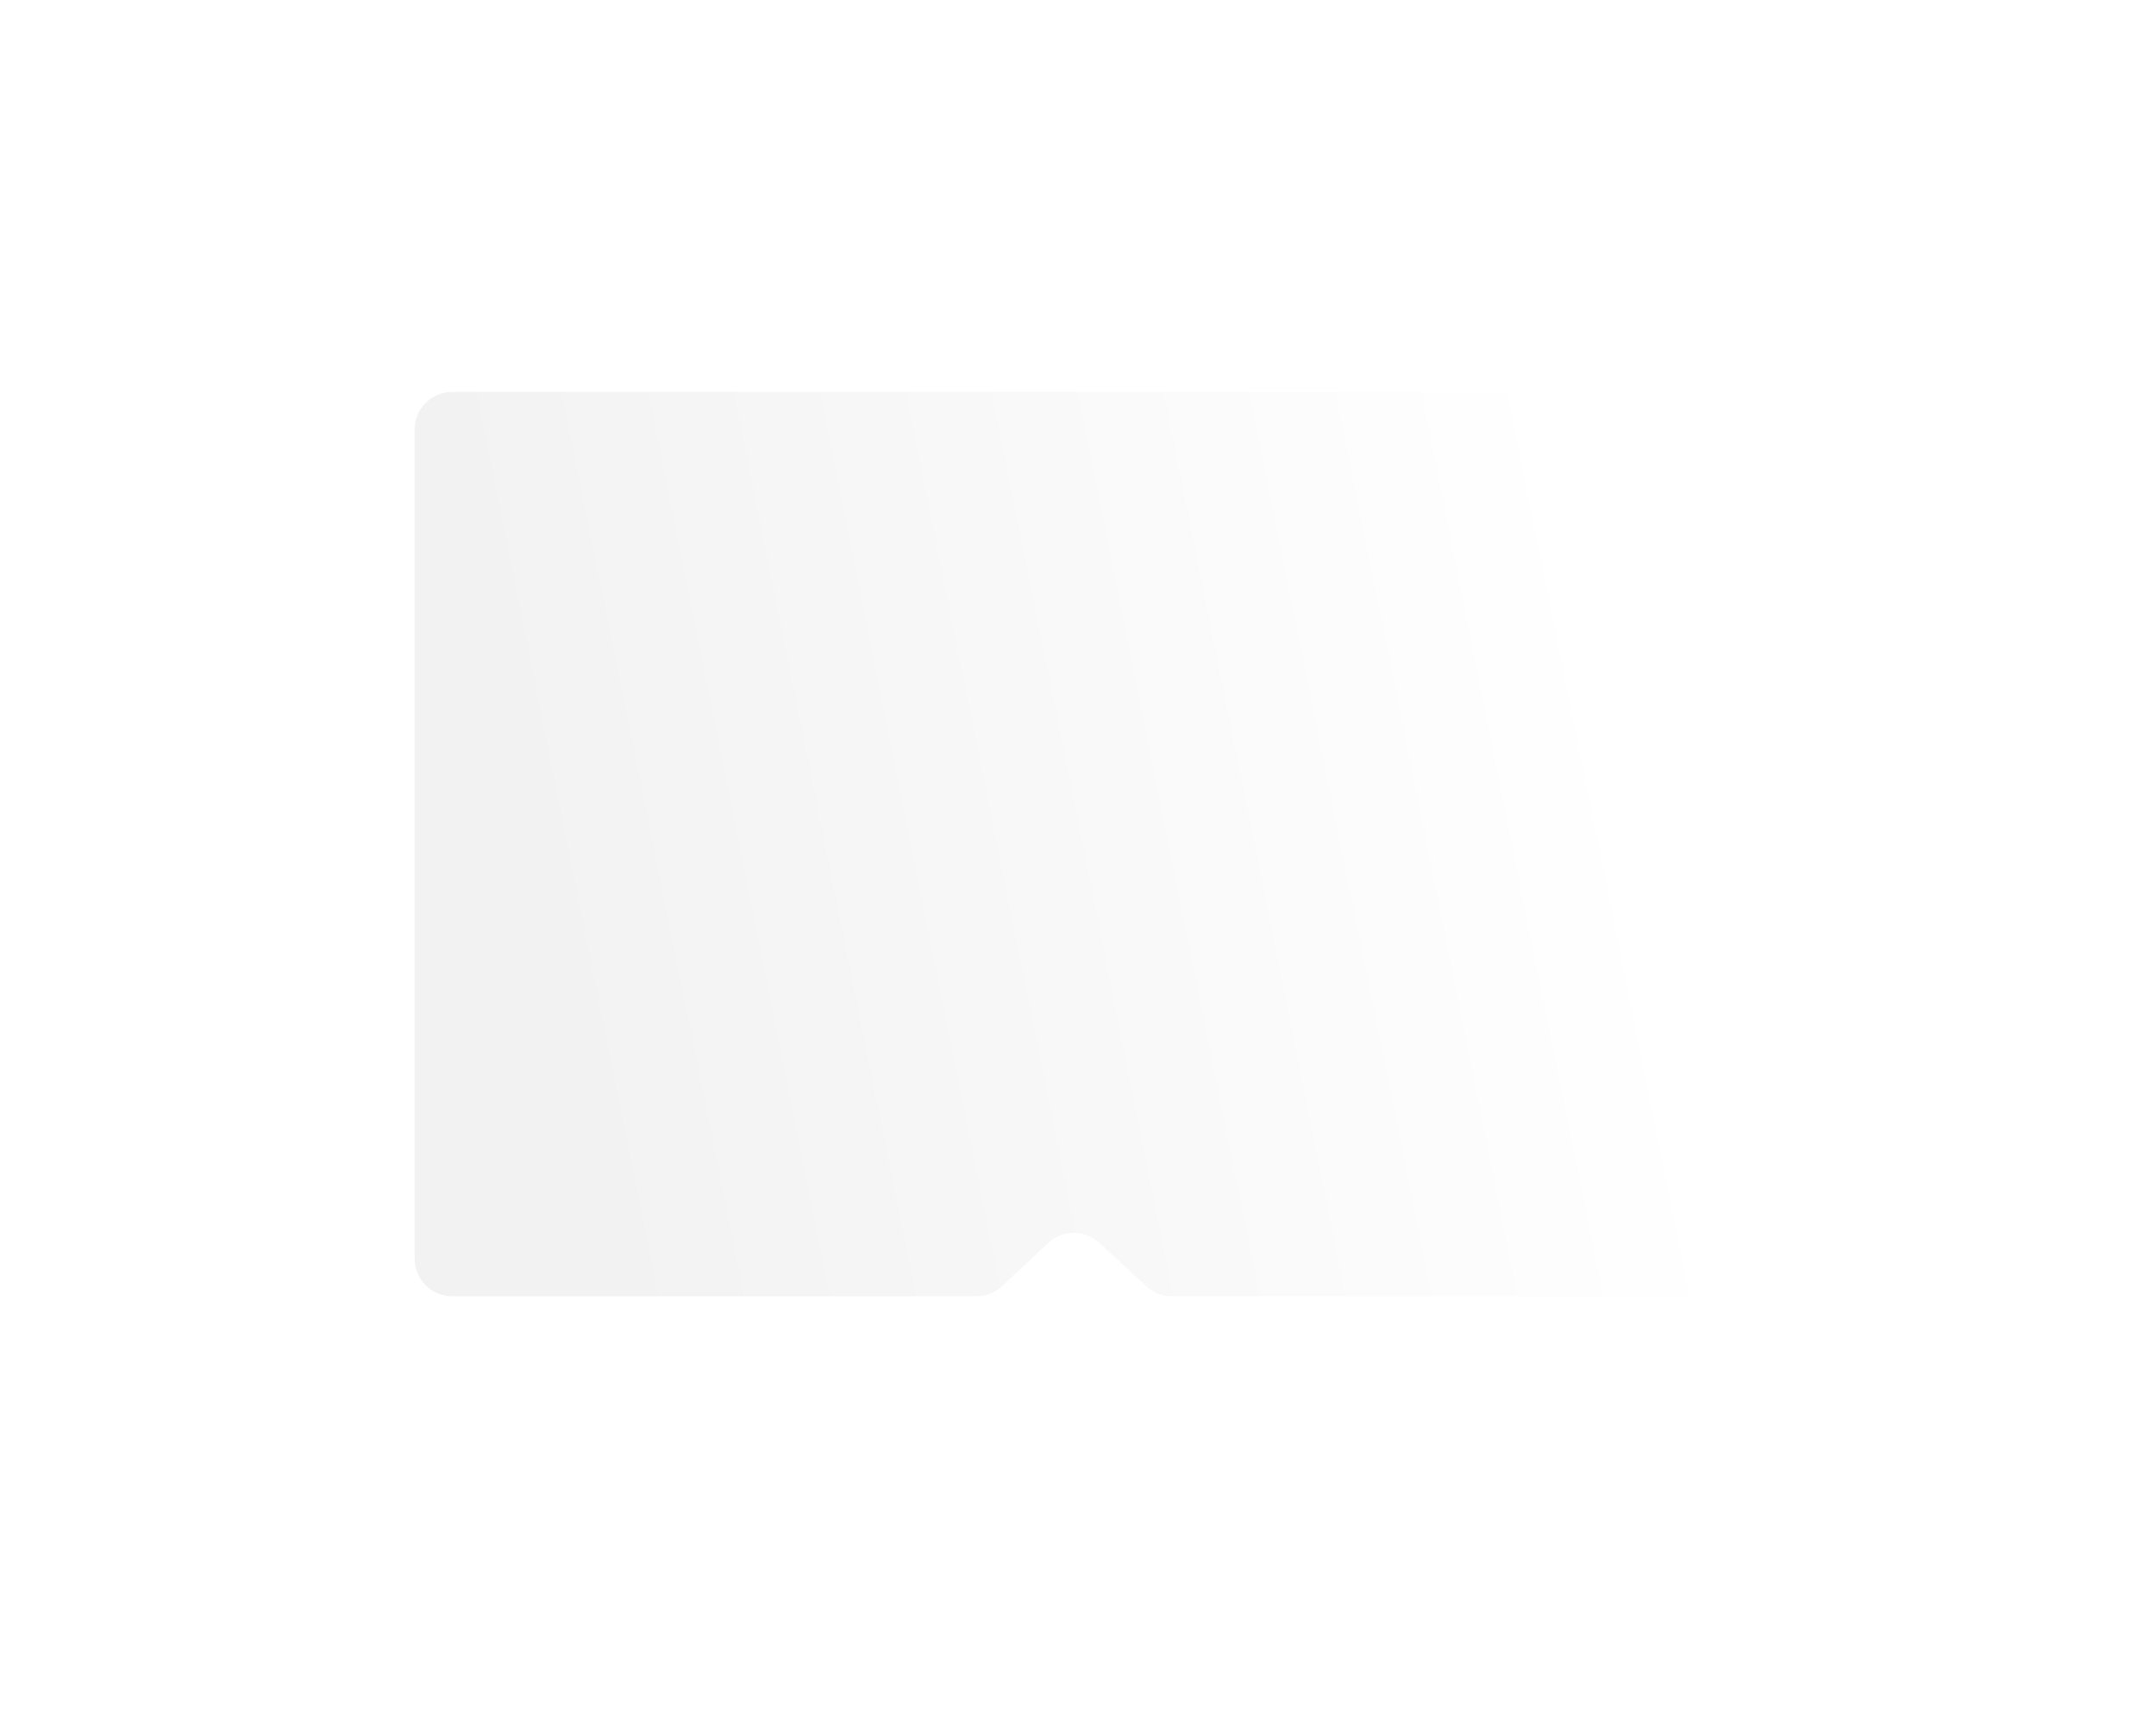 <?xml version="1.0" encoding="UTF-8"?> <svg xmlns="http://www.w3.org/2000/svg" width="1144" height="920" viewBox="0 0 1144 920" fill="none"> <g filter="url(#filter0_d_19_1478)"> <path d="M220 224C220 212.954 228.954 204 240 204H904C915.046 204 924 212.954 924 224V664C924 675.046 915.046 684 904 684H746.842H658.263H621.806C616.771 684 611.921 682.1 608.224 678.681L583.356 655.673C575.653 648.547 563.752 648.586 556.096 655.763L531.743 678.591C528.037 682.066 523.146 684 518.065 684H482.263H394.842H240C228.954 684 220 675.046 220 664V224Z" fill="url(#paint0_linear_19_1478)"></path> </g> <defs> <filter id="filter0_d_19_1478" x="0" y="0" width="1144" height="920" filterUnits="userSpaceOnUse" color-interpolation-filters="sRGB"> <feFlood flood-opacity="0" result="BackgroundImageFix"></feFlood> <feColorMatrix in="SourceAlpha" type="matrix" values="0 0 0 0 0 0 0 0 0 0 0 0 0 0 0 0 0 0 127 0" result="hardAlpha"></feColorMatrix> <feOffset dy="4"></feOffset> <feGaussianBlur stdDeviation="27.5"></feGaussianBlur> <feComposite in2="hardAlpha" operator="out"></feComposite> <feColorMatrix type="matrix" values="0 0 0 0 0.796 0 0 0 0 0.796 0 0 0 0 0.796 0 0 0 0.15 0"></feColorMatrix> <feBlend mode="normal" in2="BackgroundImageFix" result="effect1_dropShadow_19_1478"></feBlend> <feBlend mode="normal" in="SourceGraphic" in2="effect1_dropShadow_19_1478" result="shape"></feBlend> </filter> <linearGradient id="paint0_linear_19_1478" x1="859.158" y1="386.069" x2="289.601" y2="500.662" gradientUnits="userSpaceOnUse"> <stop stop-color="white"></stop> <stop offset="1" stop-color="#F2F2F2"></stop> </linearGradient> </defs> </svg> 